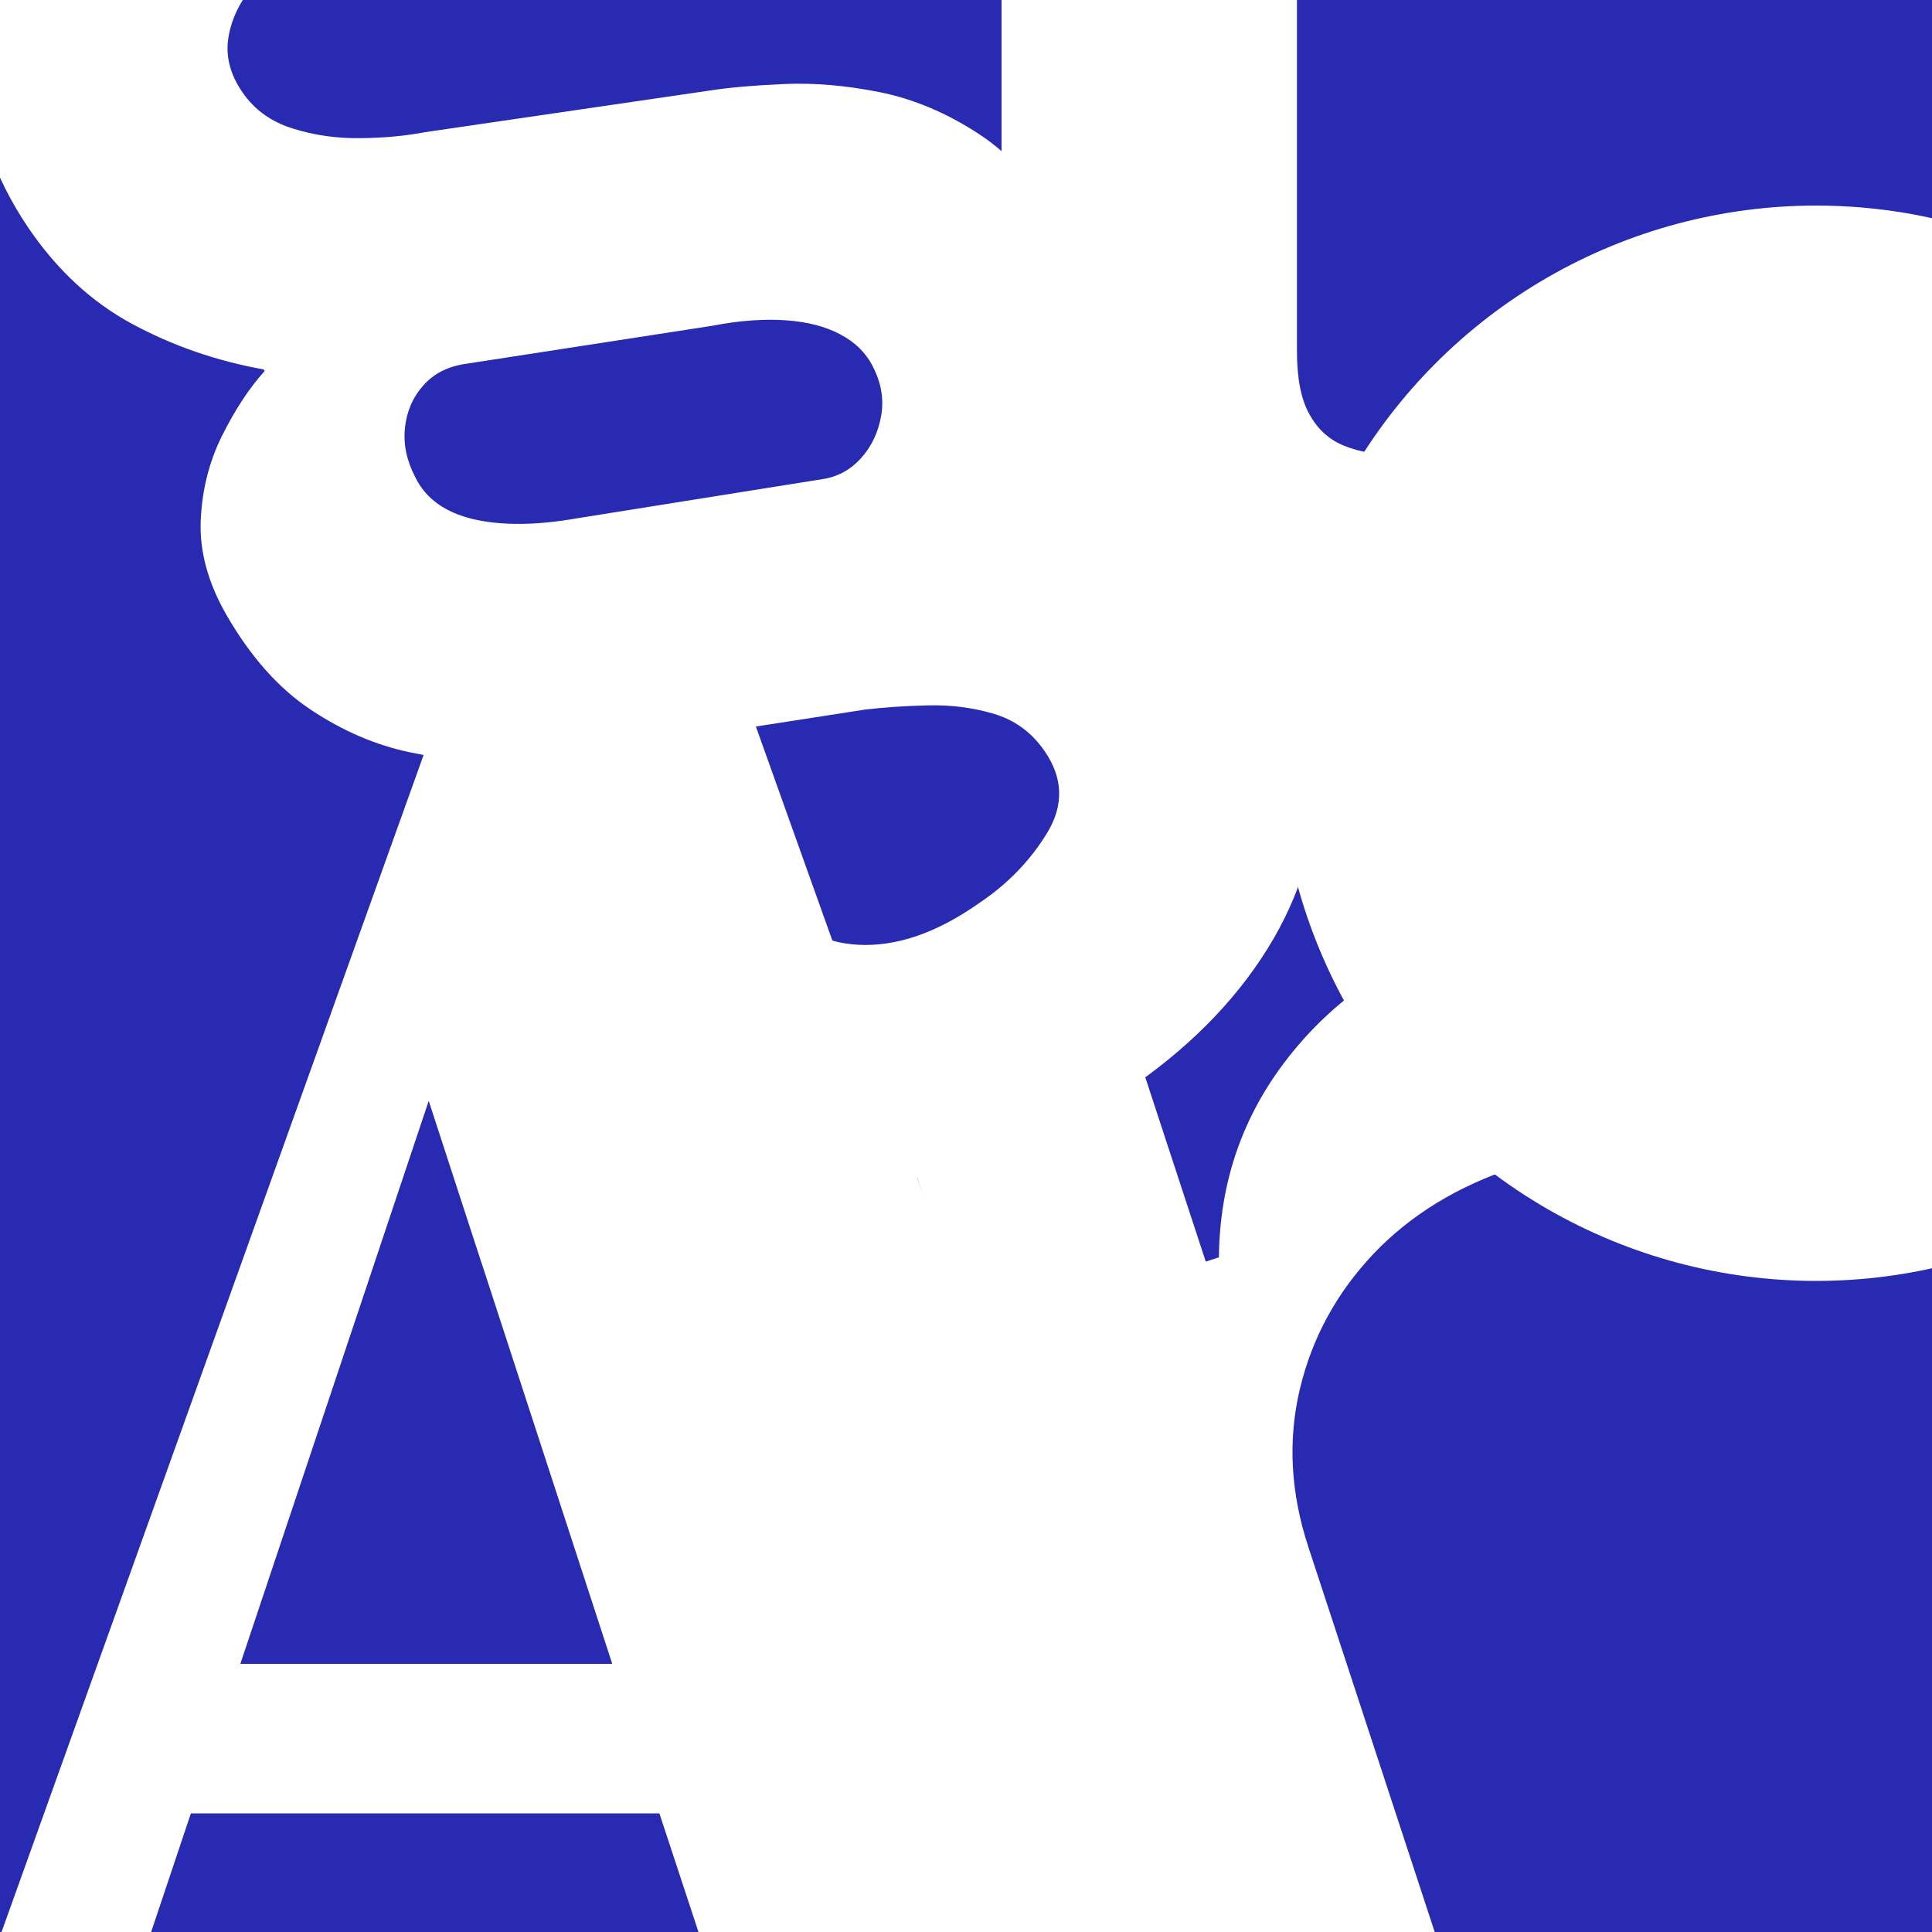 <?xml version="1.0" encoding="UTF-8"?>
<svg id="Ebene_1" xmlns="http://www.w3.org/2000/svg" version="1.1" viewBox="0 0 1000 1000">
  <!-- Generator: Adobe Illustrator 29.0.1, SVG Export Plug-In . SVG Version: 2.1.0 Build 192)  -->
  <defs>
    <style>
      .st0 {
        fill: none;
      }

      .st1 {
        fill: #282ab1;
      }

      .st2 {
        fill: #fff;
      }
    </style>
  </defs>
  <rect class="st1" y="0" width="1000" height="1000"/>
  <path class="st2" d="M362.8-87.3L252.8-17.6c-10.2-14.3-23.8-23.1-40.7-26.2-17-3.2-35.7,1.8-56,14.7-10.4,6.6-19,14.1-25.8,22.6-6.8,8.5-10.9,17.4-12.2,26.8-1.3,9.3,1.2,18.5,7.4,27.5,6.2,9,14.9,15.3,26,18.7,11.1,3.5,22.9,5.2,35.2,5,12.3-.1,23.4-1.2,33.4-3.1l147-21.5c10.2-1.6,23-2.7,38.6-3.4,15.6-.7,32.1.7,49.6,4.2,17.5,3.5,34.6,10.7,51.3,21.6,16.7,10.9,31.1,27.2,43.3,48.9,9.5,16.6,13.7,33,12.4,49.2-1.2,16.2-5.1,30.9-11.6,44s-13.4,23.8-20.5,31.8l-.7,2.1c26.1,3.5,49.3,11.1,69.8,23s38.1,28.5,52.9,49.9c20.5,29.7,30.3,59.8,29.5,90.4-.8,30.6-10.5,59.9-29,87.7-18.5,27.8-44.3,52.2-77.2,73.1-36.1,22.9-72.3,36.7-108.6,41.3-36.4,4.7-70.3.4-101.8-13-31.5-13.4-58.1-35.7-79.8-67.1l110.5-70.1c12.3,17.8,28.4,27.4,48.2,28.5s40.8-6,63-21.7c14.6-9.8,26.3-21.9,35-36.2,8.7-14.3,8.3-28.4-1.3-42.3-6.7-9.8-15.6-16.2-26.5-19.4s-22.3-4.6-34.1-4.3-22.6,1-32.5,2.2l-146.3,22.7c-10.5,1.5-23.6,2.7-39.2,3.6-15.6.9-32.2-.5-49.9-4.2-17.6-3.7-34.8-11-51.4-22.1-16.6-11-31.2-27.5-43.7-49.2-9.5-16.6-13.9-32.9-13.2-48.8.7-15.9,4.4-30.5,11.1-43.9,6.7-13.4,14-24.5,22-33.4l-.6-.8c-24.5-4.4-47.2-12.3-68.1-23.6-20.9-11.3-38.7-27.8-53.5-49.5C-3.7,90.8-13.2,62.3-13.4,32.2-13.6,2.1-5.2-27.2,11.9-55.5c17-28.4,42-53,75-73.9,34.5-21.9,69-34.4,103.6-37.6s66.9,2,97,15.6c30.1,13.6,55.2,34.9,75.3,64h0ZM451.6,189.3c-3.6-6.9-9.2-12.3-16.8-16.3-7.5-4-16.8-6.4-27.8-7.2-11-.8-23.8,0-38.2,2.8l-127.6,19.7c-9.3,1.3-16.6,5-22.1,11.2-5.5,6.2-8.6,13.5-9.5,22-.9,8.5.9,17,5.4,25.6,5.3,10.9,15.3,18.1,29.9,21.6,14.6,3.4,32.5,3.3,53.6-.4l127.2-20.3c7.9-1.2,14.5-4.8,20-10.9,5.4-6,8.9-13.3,10.4-22,1.5-8.6,0-17.2-4.5-25.7h0Z"/>
  <path class="st2" d="M250,358.3h-19.1L-25.7,1073.9l-101.4,13.5v72.6H142.4v-72.6l-88.5-14.8,44.9-134h242.5l46.2,140.2-88.5,12.3v68.9h414.4v-68.9l-69.3-7.4L384.9,358.3h-134.9ZM249.2,653.5l67.7,207.7H124.4l97.5-291.4,27.3,83.8"/>
  <path class="st2" d="M681,1238.4l-212.7-648.4,122-40,33.8,103,6.8-2.2c.4-38.8,12.2-73.1,35.6-103.1,23.4-30,54-51.2,92-63.6,7.9-2.6,17.3-5.4,28.3-8.4,11-3,19.8-5.1,26.2-6.3l39.6,120.7c-5.5.3-15.1,1.6-28.6,4-13.5,2.4-26.8,5.8-39.7,10-29.8,9.8-54.3,24.8-73.4,44.9-19.1,20.2-31.8,43.5-38.1,70s-4.8,53.9,4.5,82l129.9,395.9-126.2,41.4h0Z"/>
  <g>
    <rect class="st0" x="420.9" y="-383.5" width="822.4" height="979.8"/>
    <path class="st2" d="M774.9-199.9v114.8h-331.8v-114.8h331.8ZM518.5-331.9h152.8V181.7c0,14.1,2.1,25.1,6.5,32.8,4.3,7.8,10.3,13.2,18.1,16.3,7.8,3.1,16.8,4.7,27.1,4.7s14.3-.7,21.5-2c7.2-1.3,12.7-2.3,16.5-3.1l24,113.7c-7.7,2.4-18.4,5.2-32.3,8.4-13.9,3.2-30.7,5.2-50.6,5.9-36.8,1.4-69-3.5-96.7-14.7-27.6-11.2-49.1-28.7-64.4-52.4-15.3-23.7-22.8-53.6-22.6-89.7V-331.9h0Z"/>
  </g>
  <circle class="st2" cx="940" cy="384.7" r="278.3"/>
</svg>